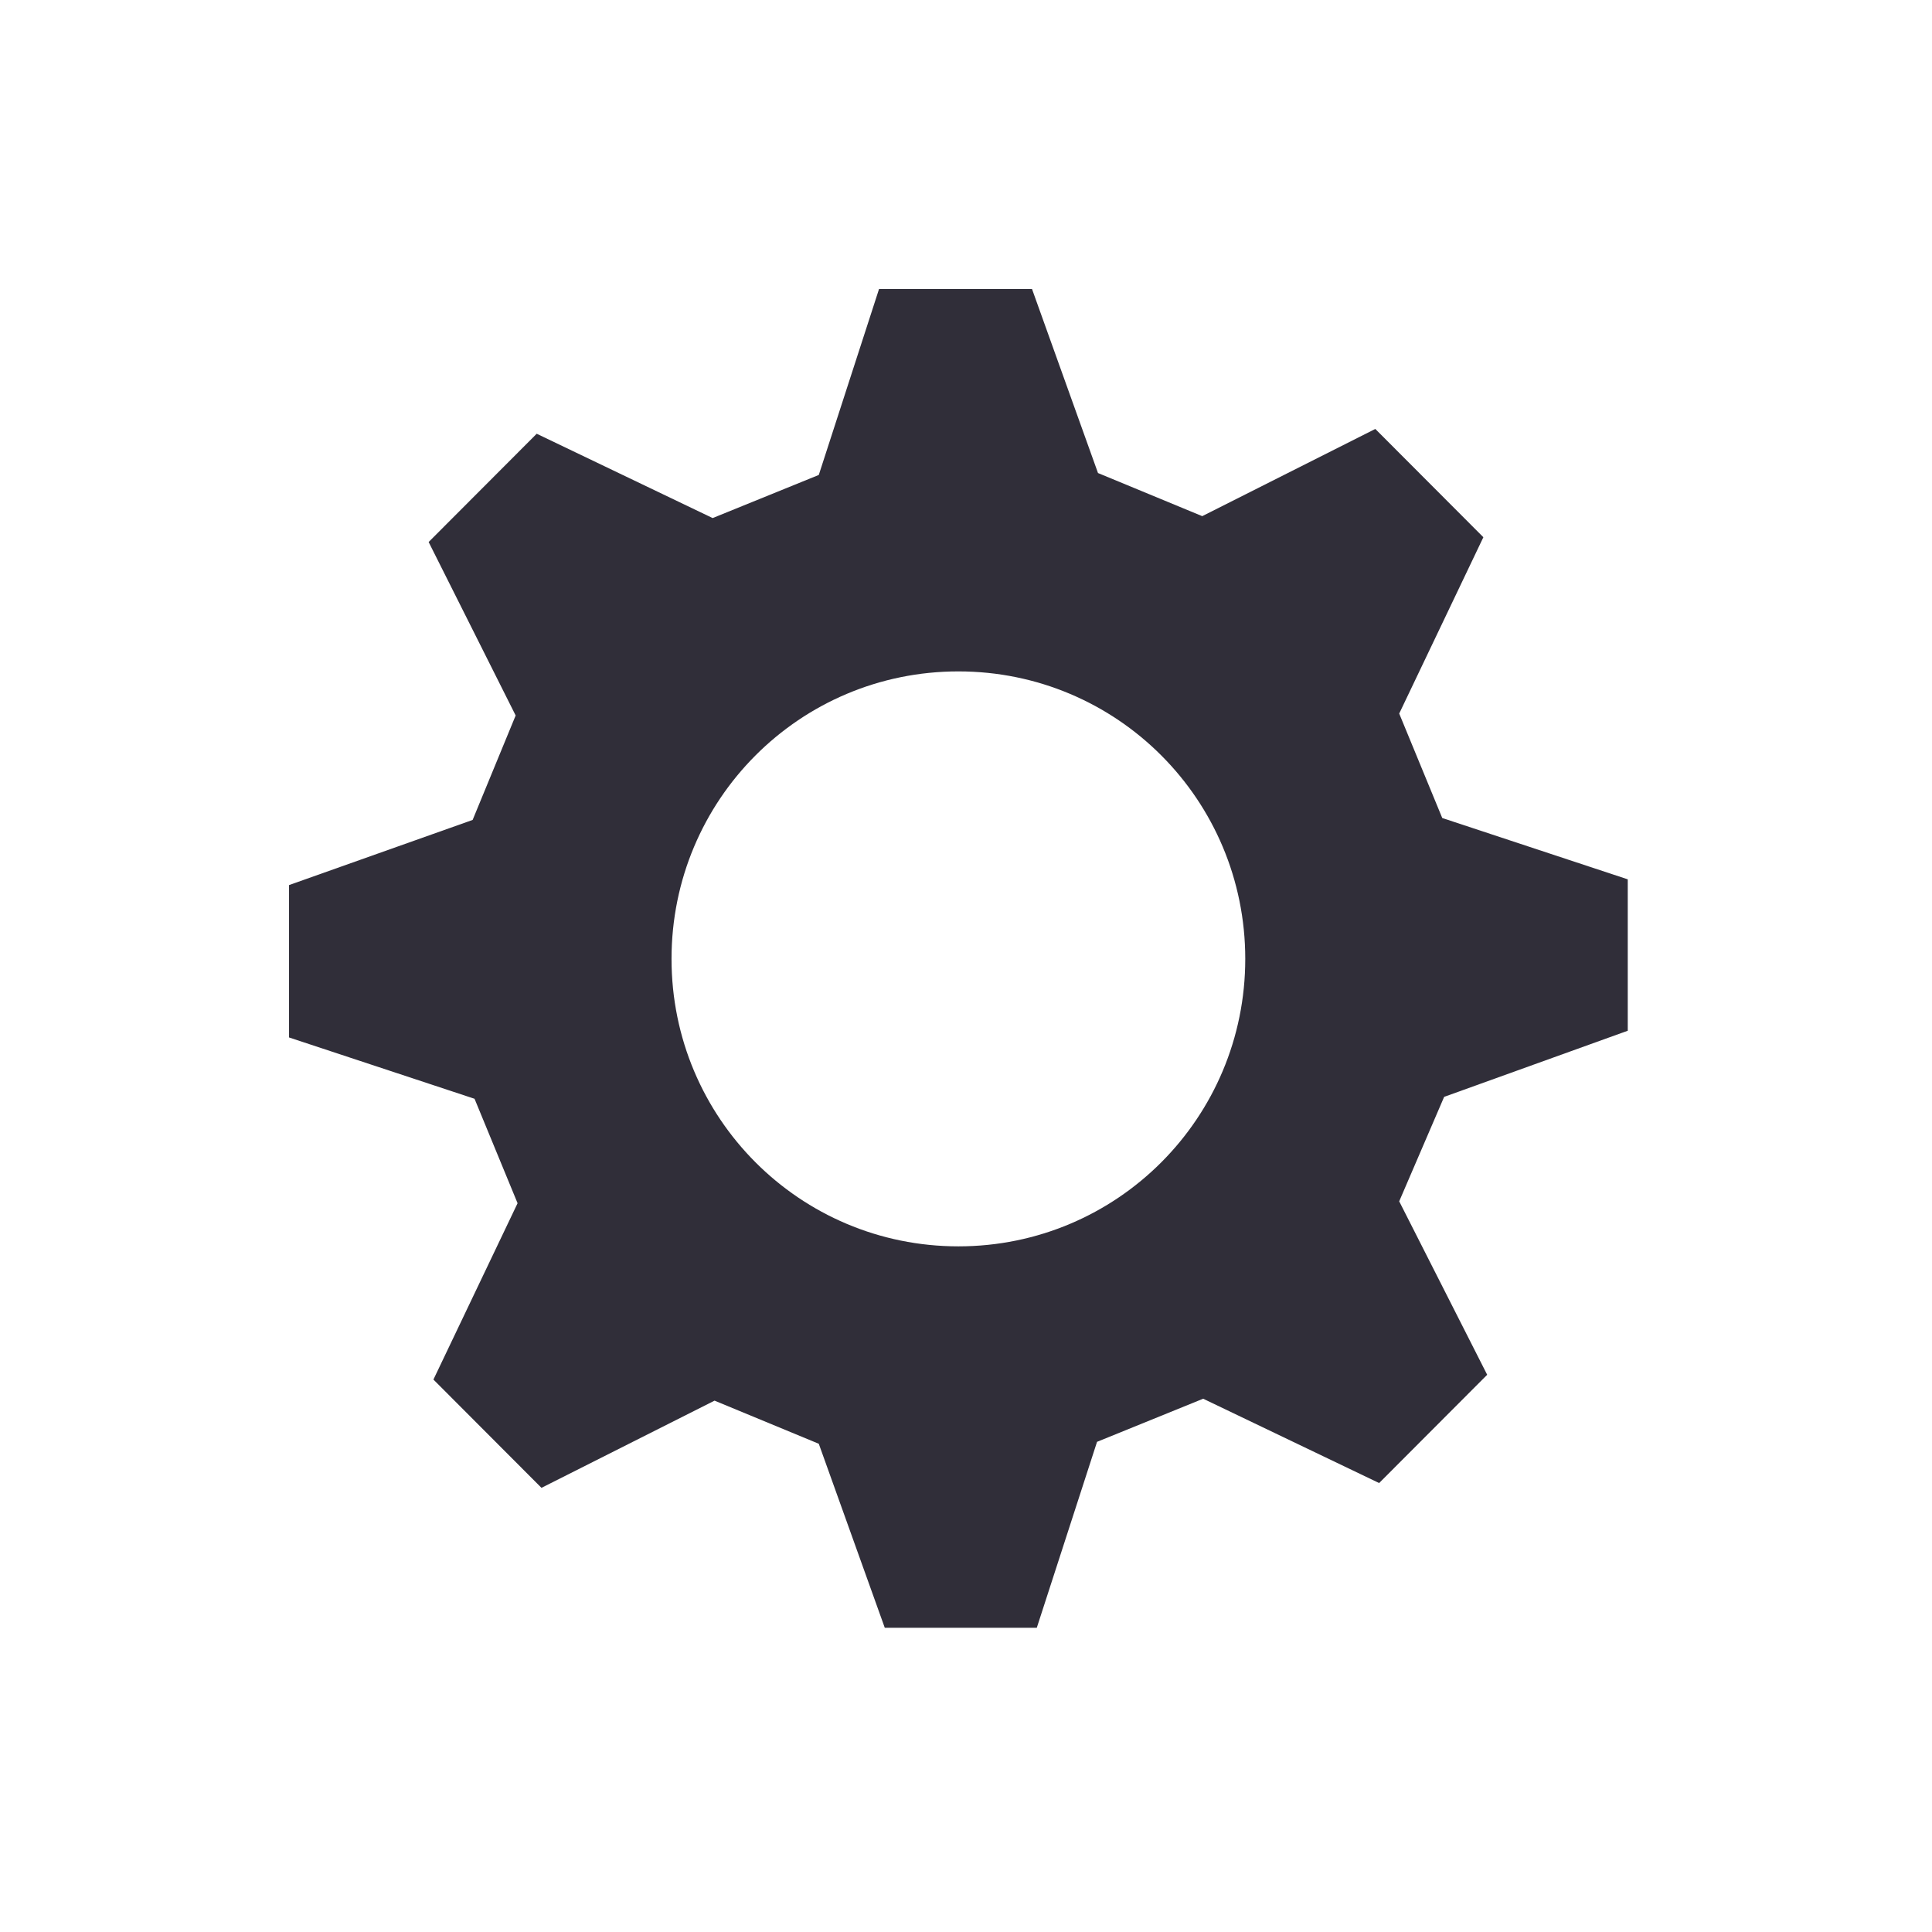 <?xml version="1.0" encoding="UTF-8"?> <svg xmlns="http://www.w3.org/2000/svg" width="127" height="127" viewBox="0 0 127 127" fill="none"> <path fill-rule="evenodd" clip-rule="evenodd" d="M107 67.882V57.803L94.806 53.772L91.977 46.906L97.509 35.315L90.406 28.197L79.029 33.929L72.177 31.095L67.84 19H57.783L53.823 31.221L46.846 34.055L35.28 28.512L28.177 35.63L33.897 47.032L31.069 53.898L19 58.181V68.197L31.194 72.228L34.023 79.094L28.491 90.685L35.594 97.803L46.971 92.071L53.823 94.906L58.16 107H68.154L72.114 94.779L79.091 91.945L90.657 97.488L97.76 90.37L91.977 78.969L94.931 72.102L107 67.756V67.882ZM63 81.929C52.566 81.929 44.143 73.488 44.143 63.032C44.143 52.575 52.566 44.134 63 44.134C73.434 44.134 81.857 52.575 81.857 63.032C81.857 73.488 73.434 81.929 63 81.929Z" fill="#302E39"></path> </svg> 
